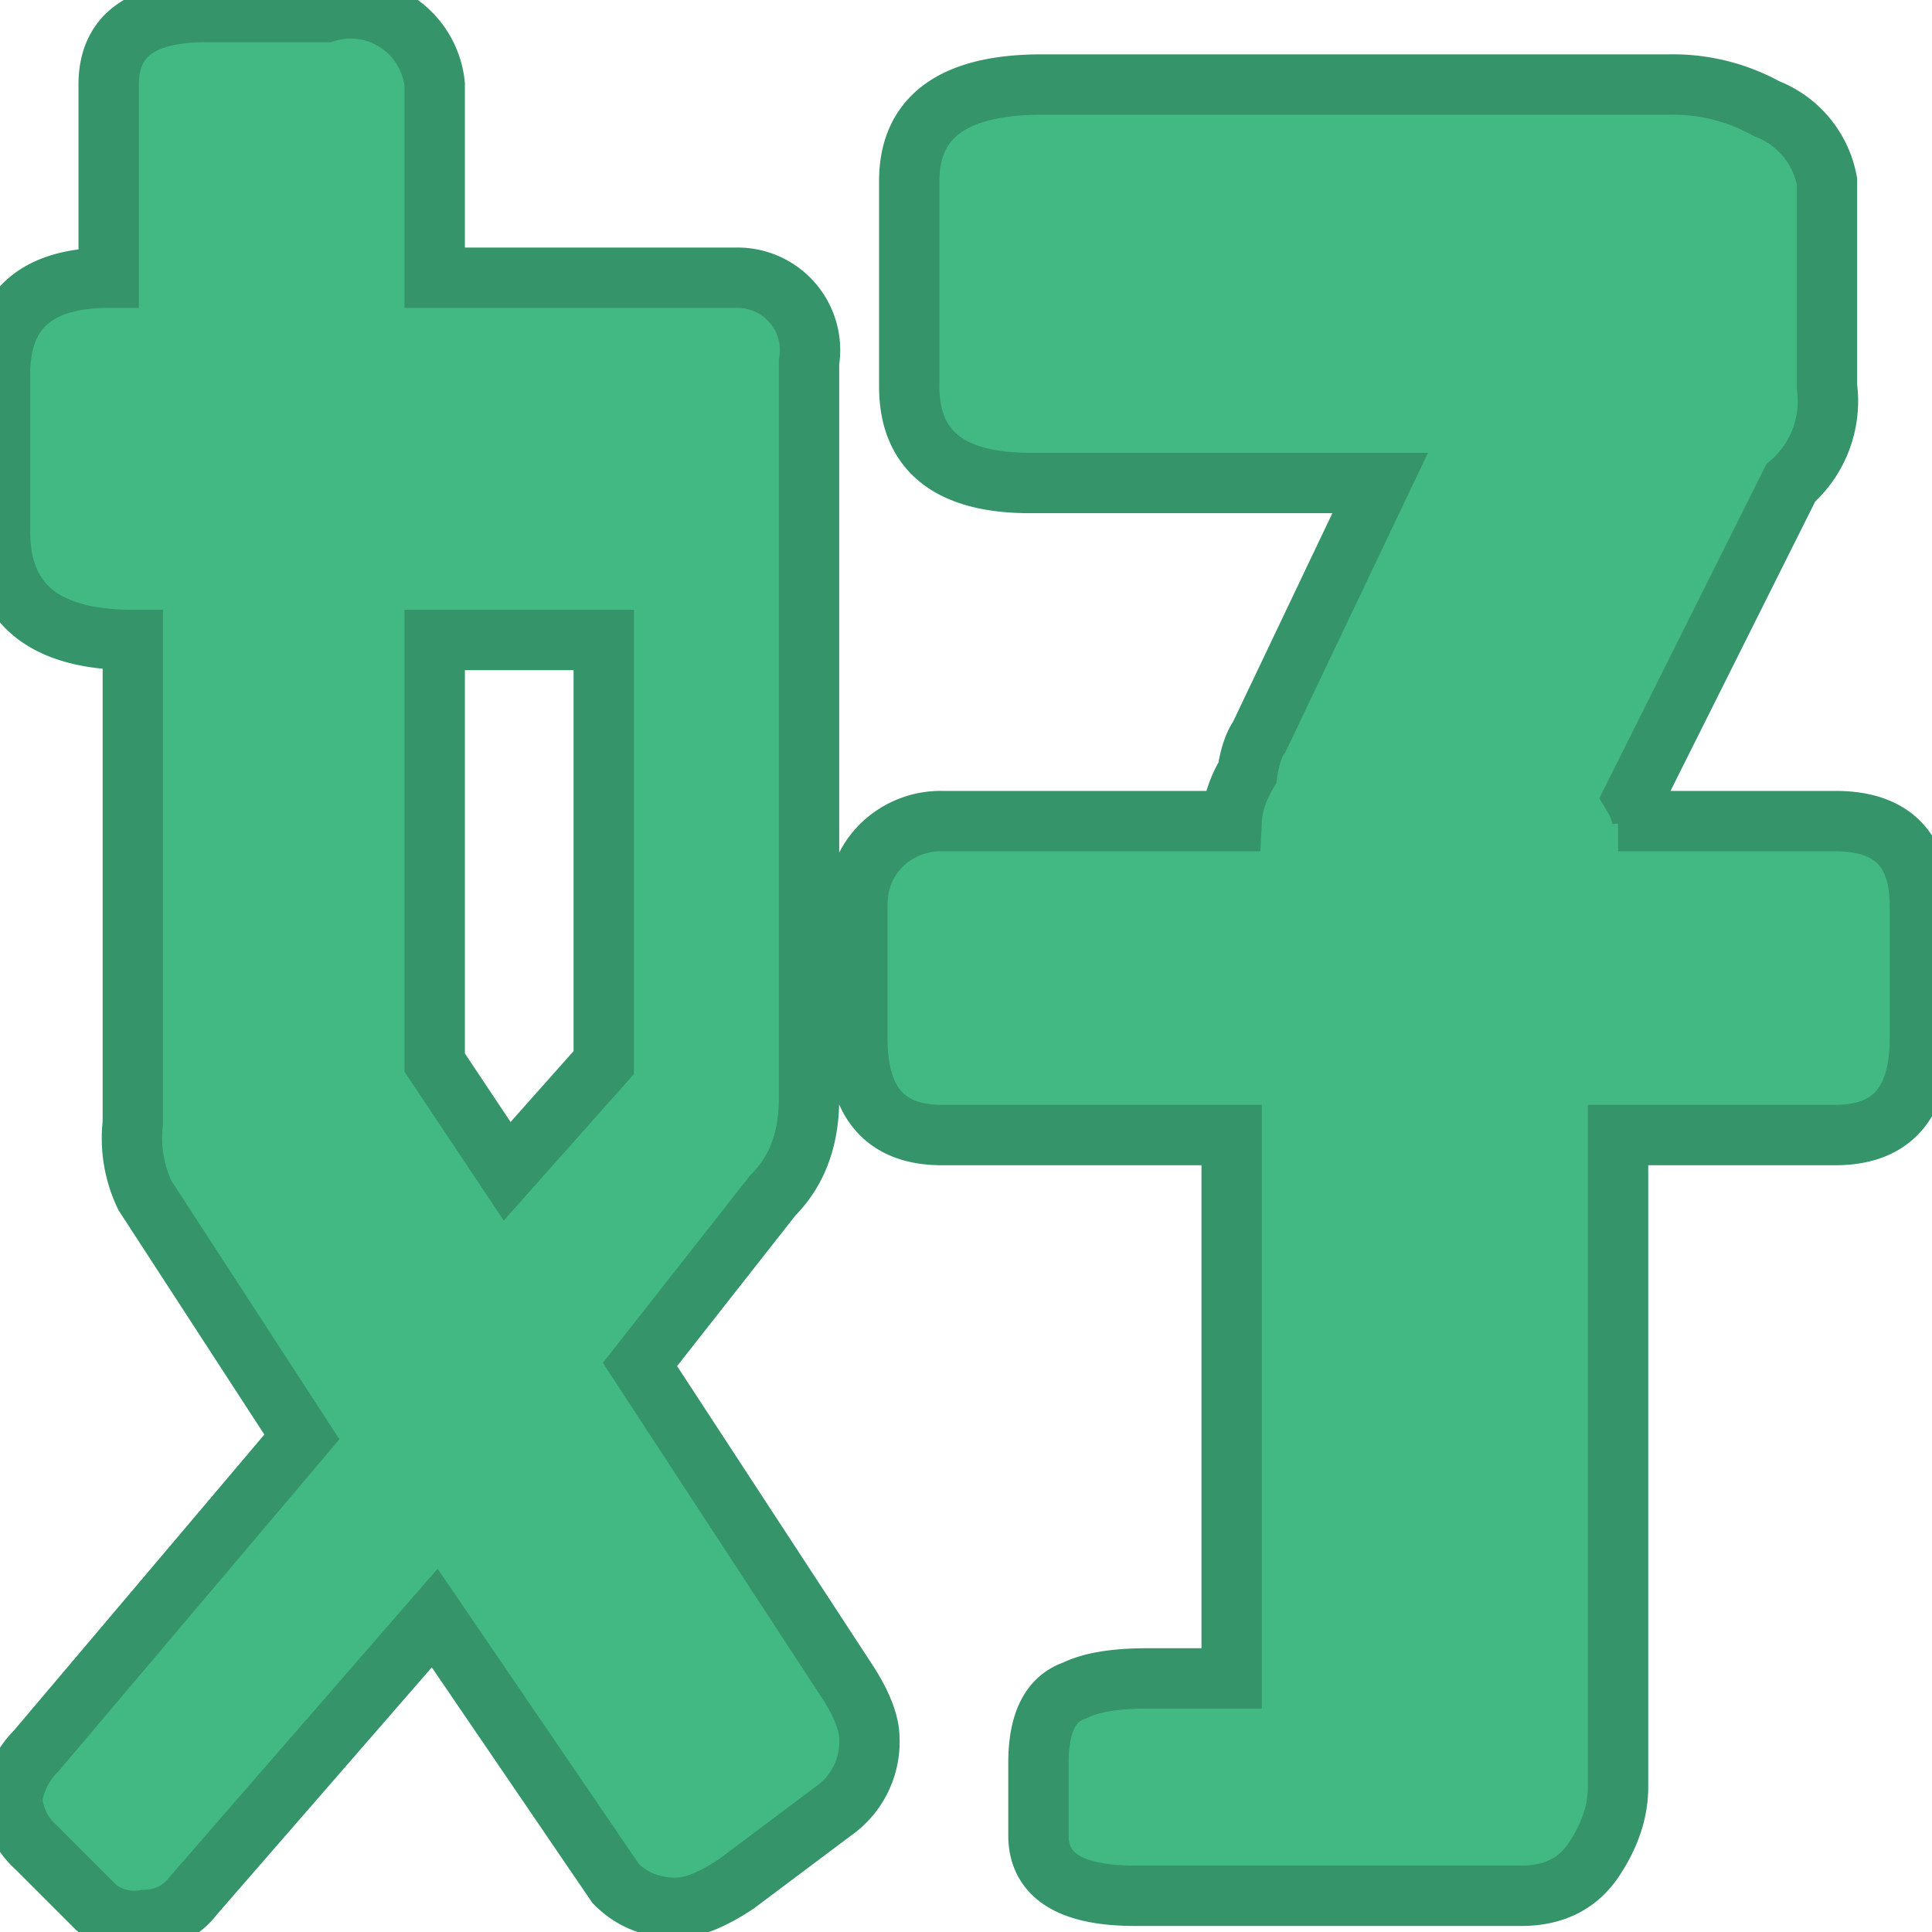 <svg xmlns="http://www.w3.org/2000/svg" width="16" height="16"><path fill="#42b983" fill-rule="evenodd" stroke="#359469" stroke-linecap="round" stroke-width=".5" d="M13.4 6.8h1.8q.7 0 .7.7v1.1q0 .8-.7.8h-1.8v5.4q0 .3-.2.6t-.6.3H9.4q-.8 0-.8-.5v-.6q0-.5.3-.6.2-.1.6-.1h.7V9.4H7.8q-.7 0-.7-.8V7.5q0-.3.2-.5a.7.7 0 0 1 .5-.2h2.4q.01-.2.13-.4.03-.2.1-.3l1-2.1h-2.9q-1 0-1-.8V1.5q0-.8 1.1-.8h5.2a1.6 1.6 0 0 1 .8.2.8.8 0 0 1 .5.6v1.7a.9.9 0 0 1-.3.8l-1.3 2.6q.06.1.07.2ZM3.6.7v1.6h2.5a.6.6 0 0 1 .6.7v6.1q0 .5-.3.8l-1.1 1.4L7 13.9q.2.3.2.5a.7.7 0 0 1-.3.6l-.8.6q-.3.2-.5.2-.3 0-.5-.2l-1.5-2.2-2 2.3a.5.5 0 0 1-.4.2.5.5 0 0 1-.4-.1l-.5-.5a.6.6 0 0 1-.2-.4.7.7 0 0 1 .2-.4l2.2-2.6-1.3-2a1.1 1.1 0 0 1-.1-.6v-4Q0 5.3 0 4.4V3.1q0-.8.9-.8V.7q0-.6.8-.6h1a.7.7 0 0 1 .9.6ZM5 8.8V5.3H3.6v3.5l.6.9.8-.9Z"/></svg>